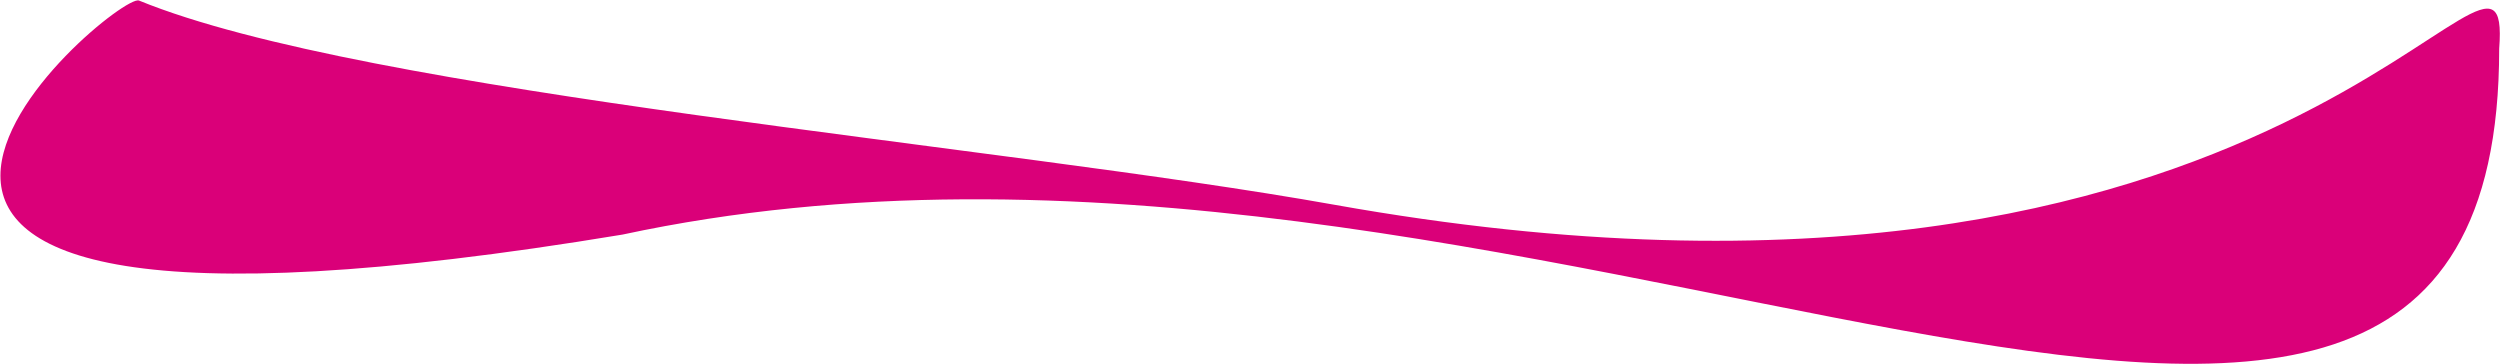<?xml version="1.0" encoding="UTF-8"?> <svg xmlns="http://www.w3.org/2000/svg" width="4641" height="676" viewBox="0 0 4641 676" fill="none"> <path d="M4639.5 90.224C4639.5 1384.5 2837 74.279 1155.5 435.5C-684 740.278 215.007 -16.583 258 1C680.999 174 1851 268.272 2476.5 380C4268 699.999 4665.5 -248.28 4639.5 90.224Z" fill="#DA0079"></path> </svg> 